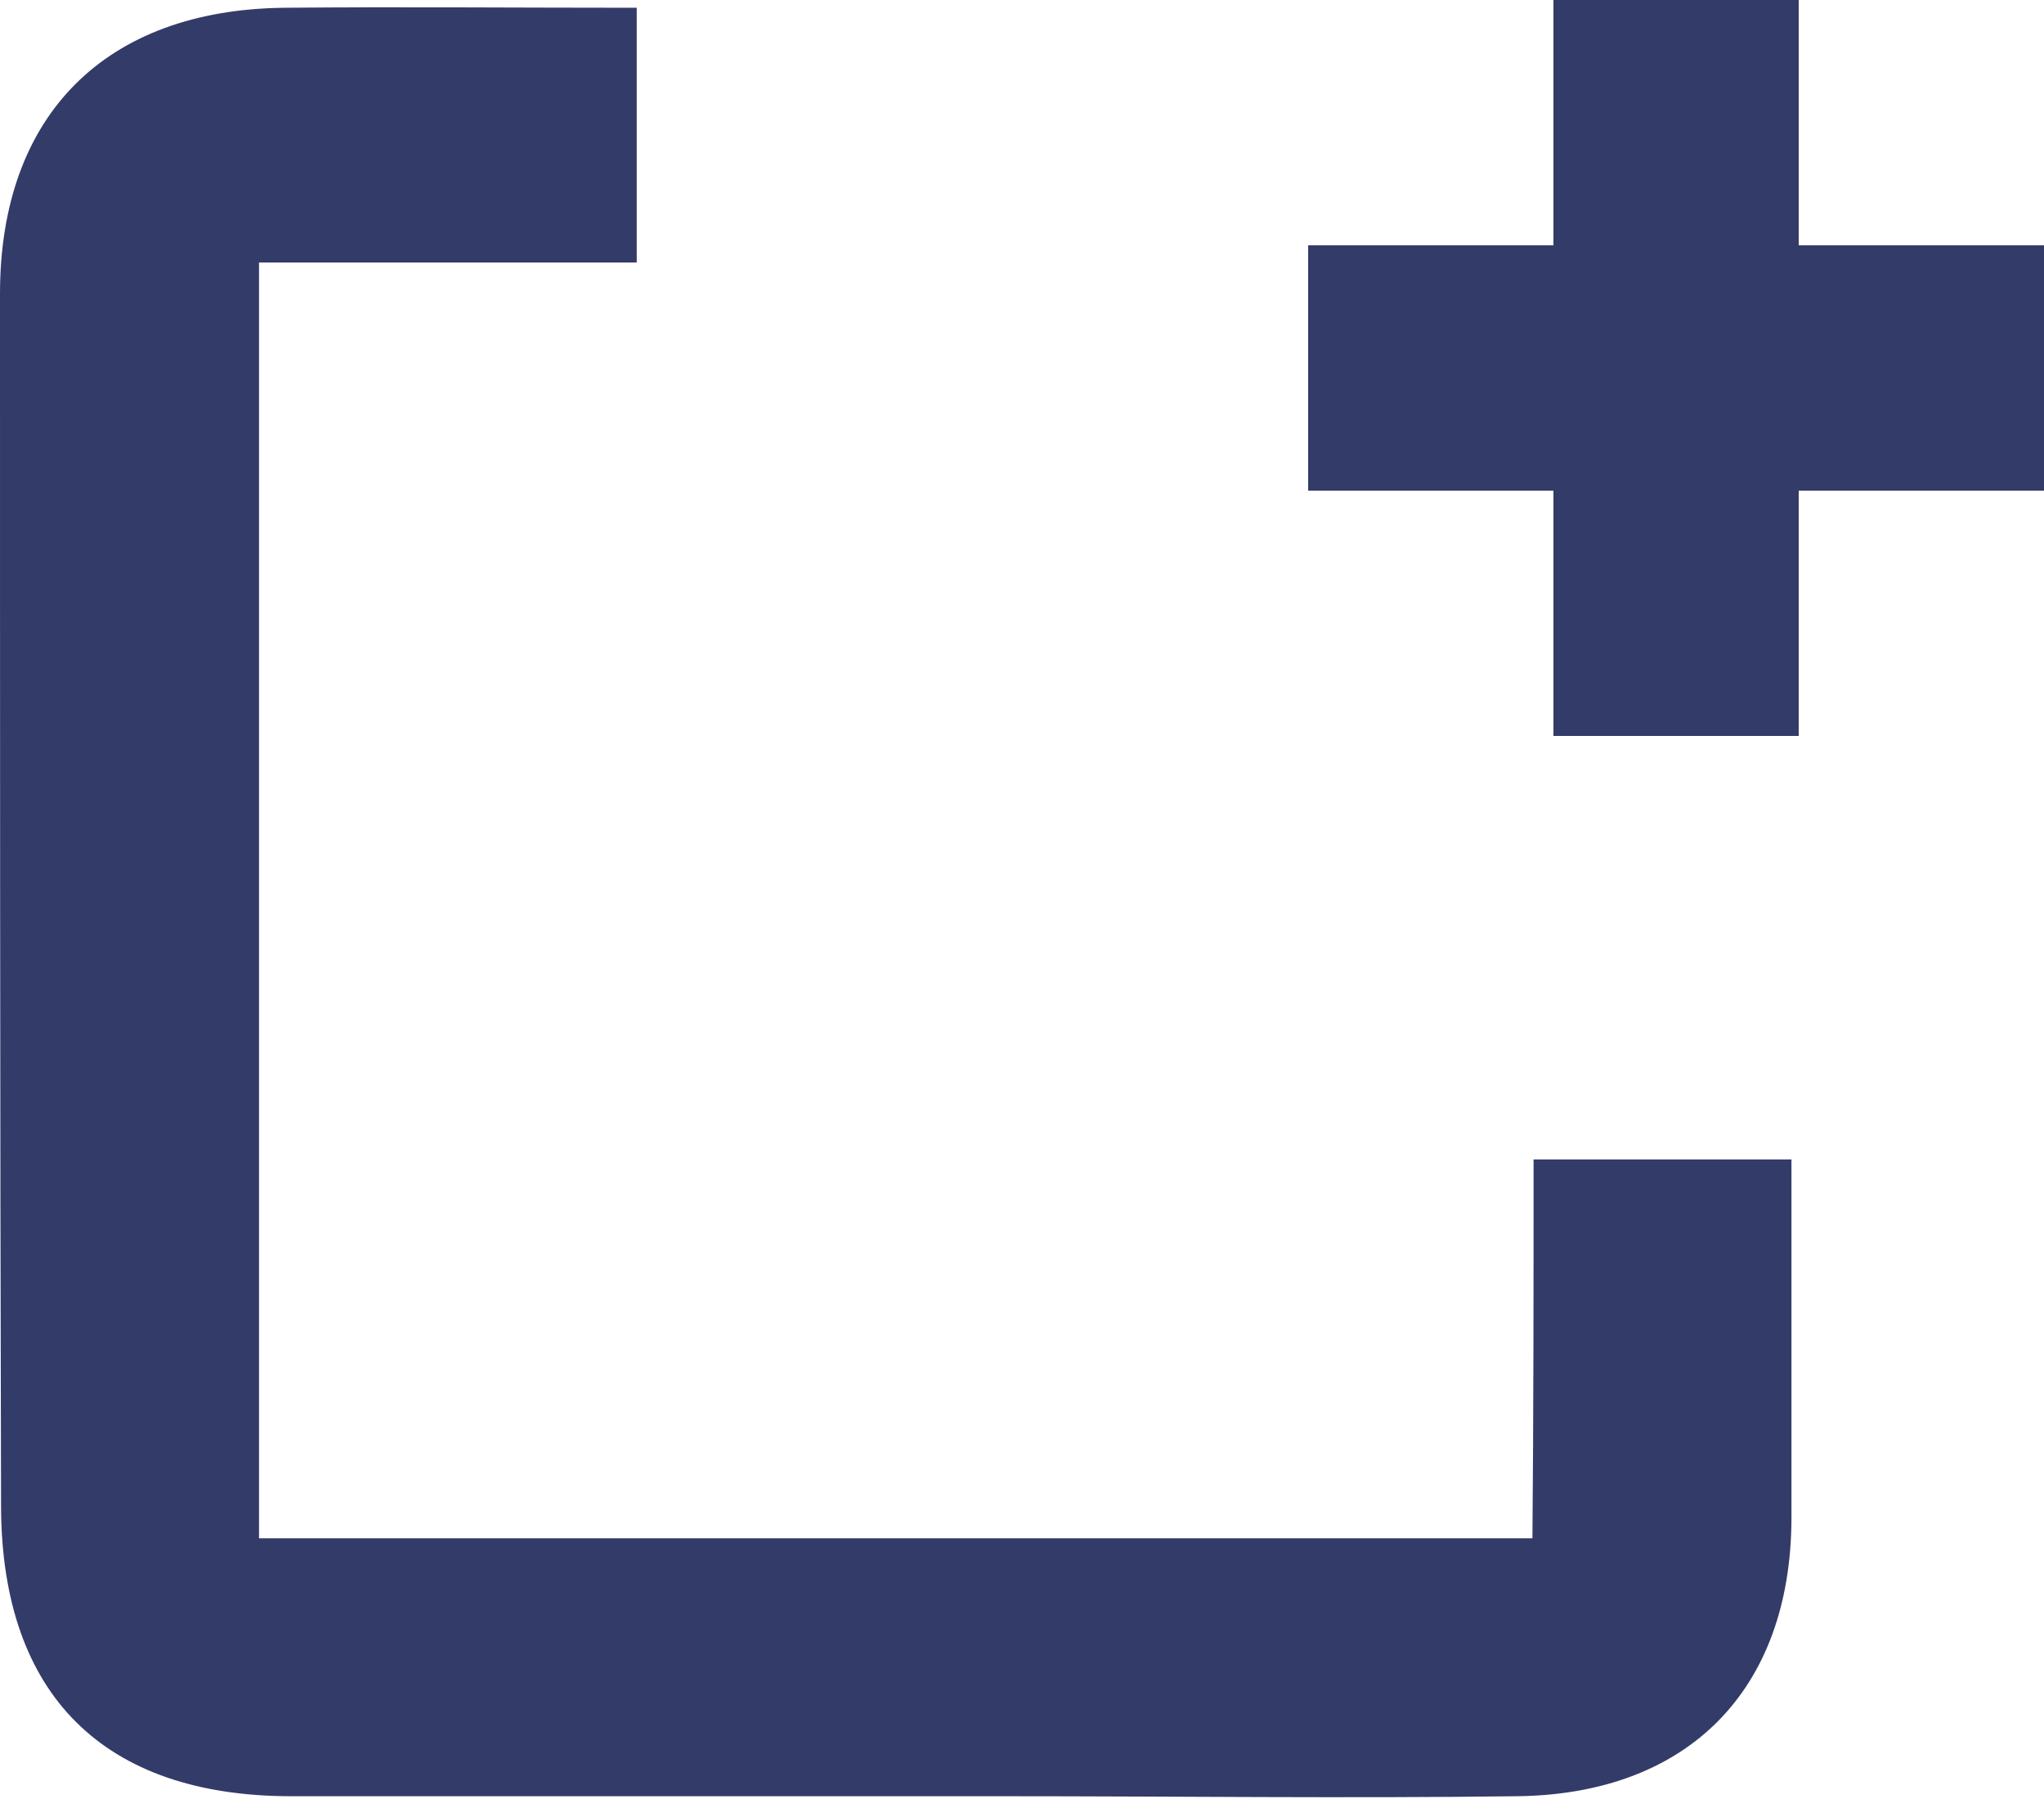 <svg width="25" height="22" viewBox="0 0 25 22" fill="none" xmlns="http://www.w3.org/2000/svg">
<path d="M18.757 14.179C19.852 14.179 20.842 14.179 21.911 14.179C21.911 15.037 21.911 15.855 21.911 16.687C21.911 17.32 21.911 17.954 21.911 18.587C21.898 20.673 20.644 21.94 18.559 21.966C16.46 21.993 14.348 21.966 12.249 21.966C9.358 21.966 6.468 21.966 3.564 21.966C1.267 21.966 0.026 20.726 0.013 18.442C0 13.492 0 8.542 0 3.593C0 1.401 1.294 0.121 3.471 0.095C4.897 0.082 6.309 0.095 7.788 0.095C7.788 1.137 7.788 2.141 7.788 3.21C7.022 3.21 6.257 3.21 5.491 3.21C4.725 3.21 3.973 3.21 3.168 3.21C3.168 8.45 3.168 13.611 3.168 18.812C8.355 18.812 13.516 18.812 18.743 18.812C18.757 17.281 18.757 15.763 18.757 14.179Z" fill="#333B69"/>
<rect x="22" width="9" height="3" transform="rotate(90 22 0)" fill="#333B69"/>
<rect x="16" y="3" width="9" height="3" fill="#333B69"/>
</svg>
